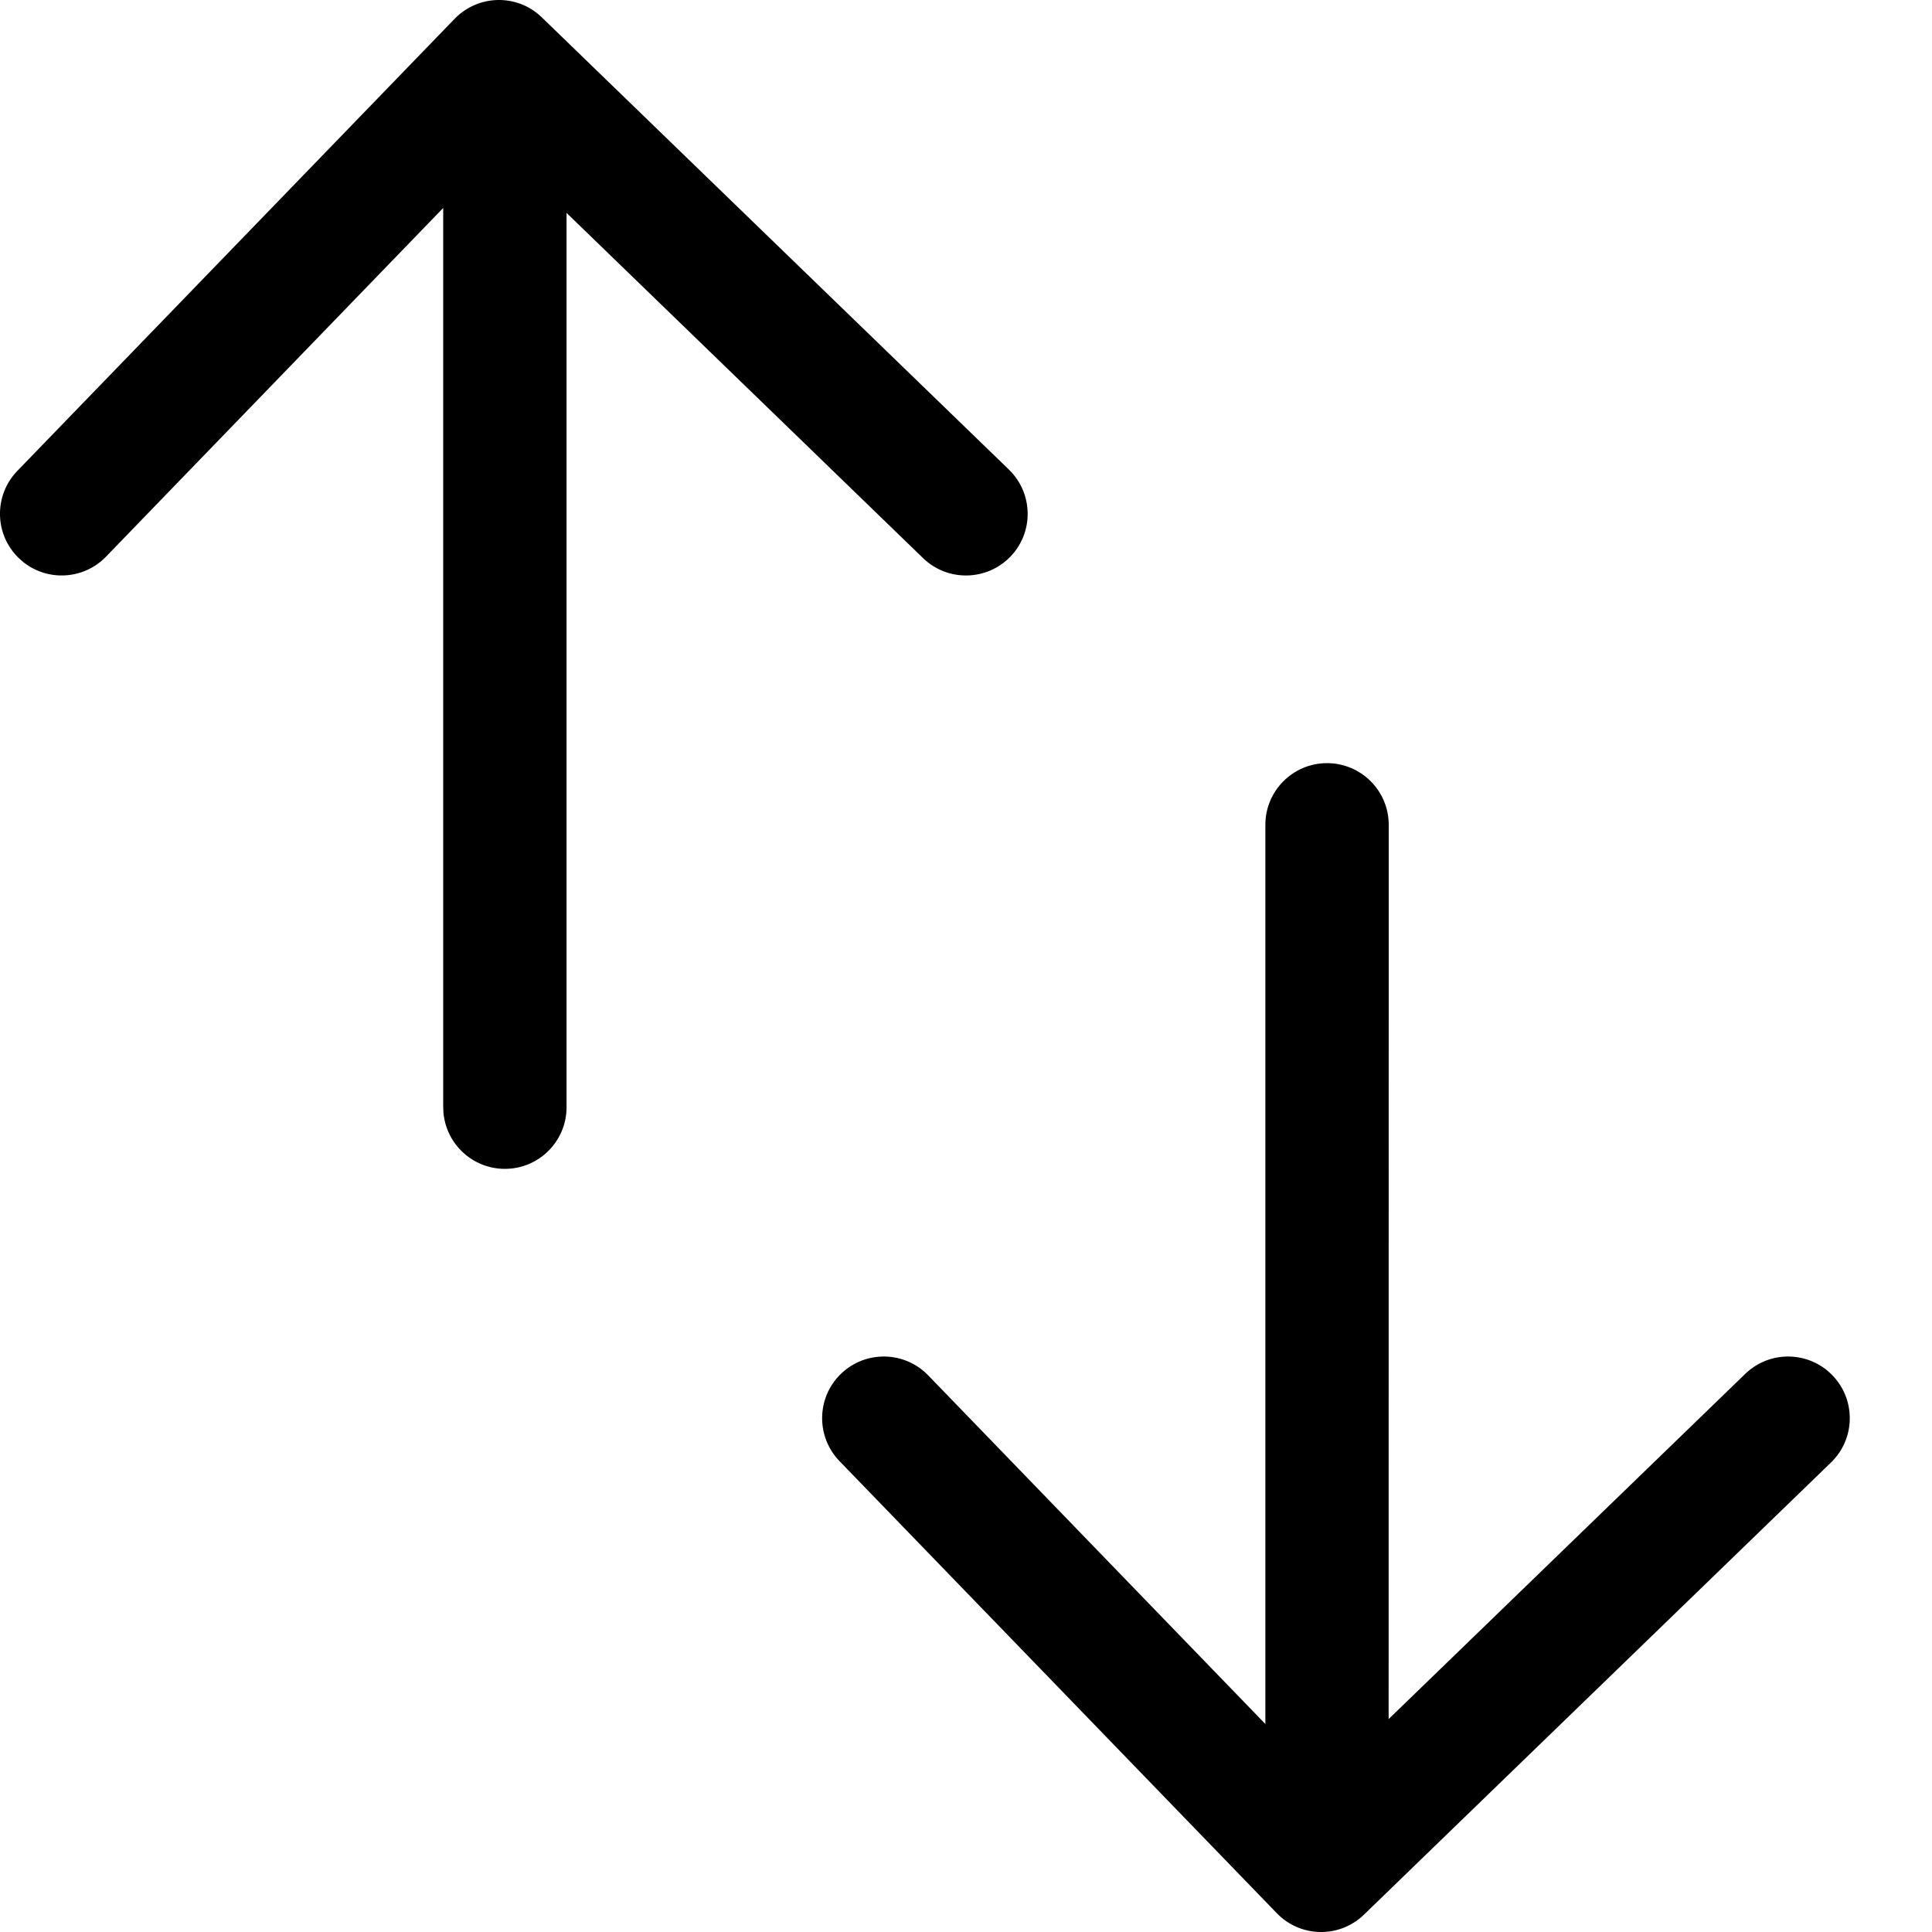 <svg width="20" height="20" viewBox="0 0 20 20" fill="none" xmlns="http://www.w3.org/2000/svg">
<g id="Frame 138" clip-path="url(#clip0_1453_37354)">
<path id="Vector" d="M13.737 7.9C14.09 7.9 14.376 8.186 14.376 8.538L14.375 17.796L18.067 14.222C18.32 13.977 18.724 13.984 18.969 14.237C19.214 14.49 19.208 14.894 18.955 15.139L14.12 19.82C13.866 20.066 13.462 20.059 13.217 19.805L8.69 15.125C8.445 14.871 8.452 14.467 8.705 14.222C8.959 13.977 9.363 13.984 9.608 14.237L13.099 17.847L13.099 8.538C13.099 8.186 13.385 7.9 13.737 7.9ZM4.706 0.195C4.952 -0.059 5.356 -0.066 5.609 0.18L10.444 4.861C10.697 5.106 10.704 5.51 10.459 5.763C10.213 6.016 9.809 6.023 9.556 5.778L5.865 2.204L5.865 11.462C5.865 11.814 5.579 12.1 5.227 12.1C4.895 12.1 4.622 11.847 4.591 11.523L4.588 11.462L4.588 2.153L1.097 5.763C0.867 6 0.498 6.021 0.244 5.821L0.195 5.778C-0.059 5.533 -0.066 5.129 0.179 4.875L4.706 0.195Z" fill="black"/>
</g>
<defs>
<clipPath id="clip0_1453_37354">
<rect width="20" height="20" fill="white"/>
</clipPath>
</defs>
</svg>

